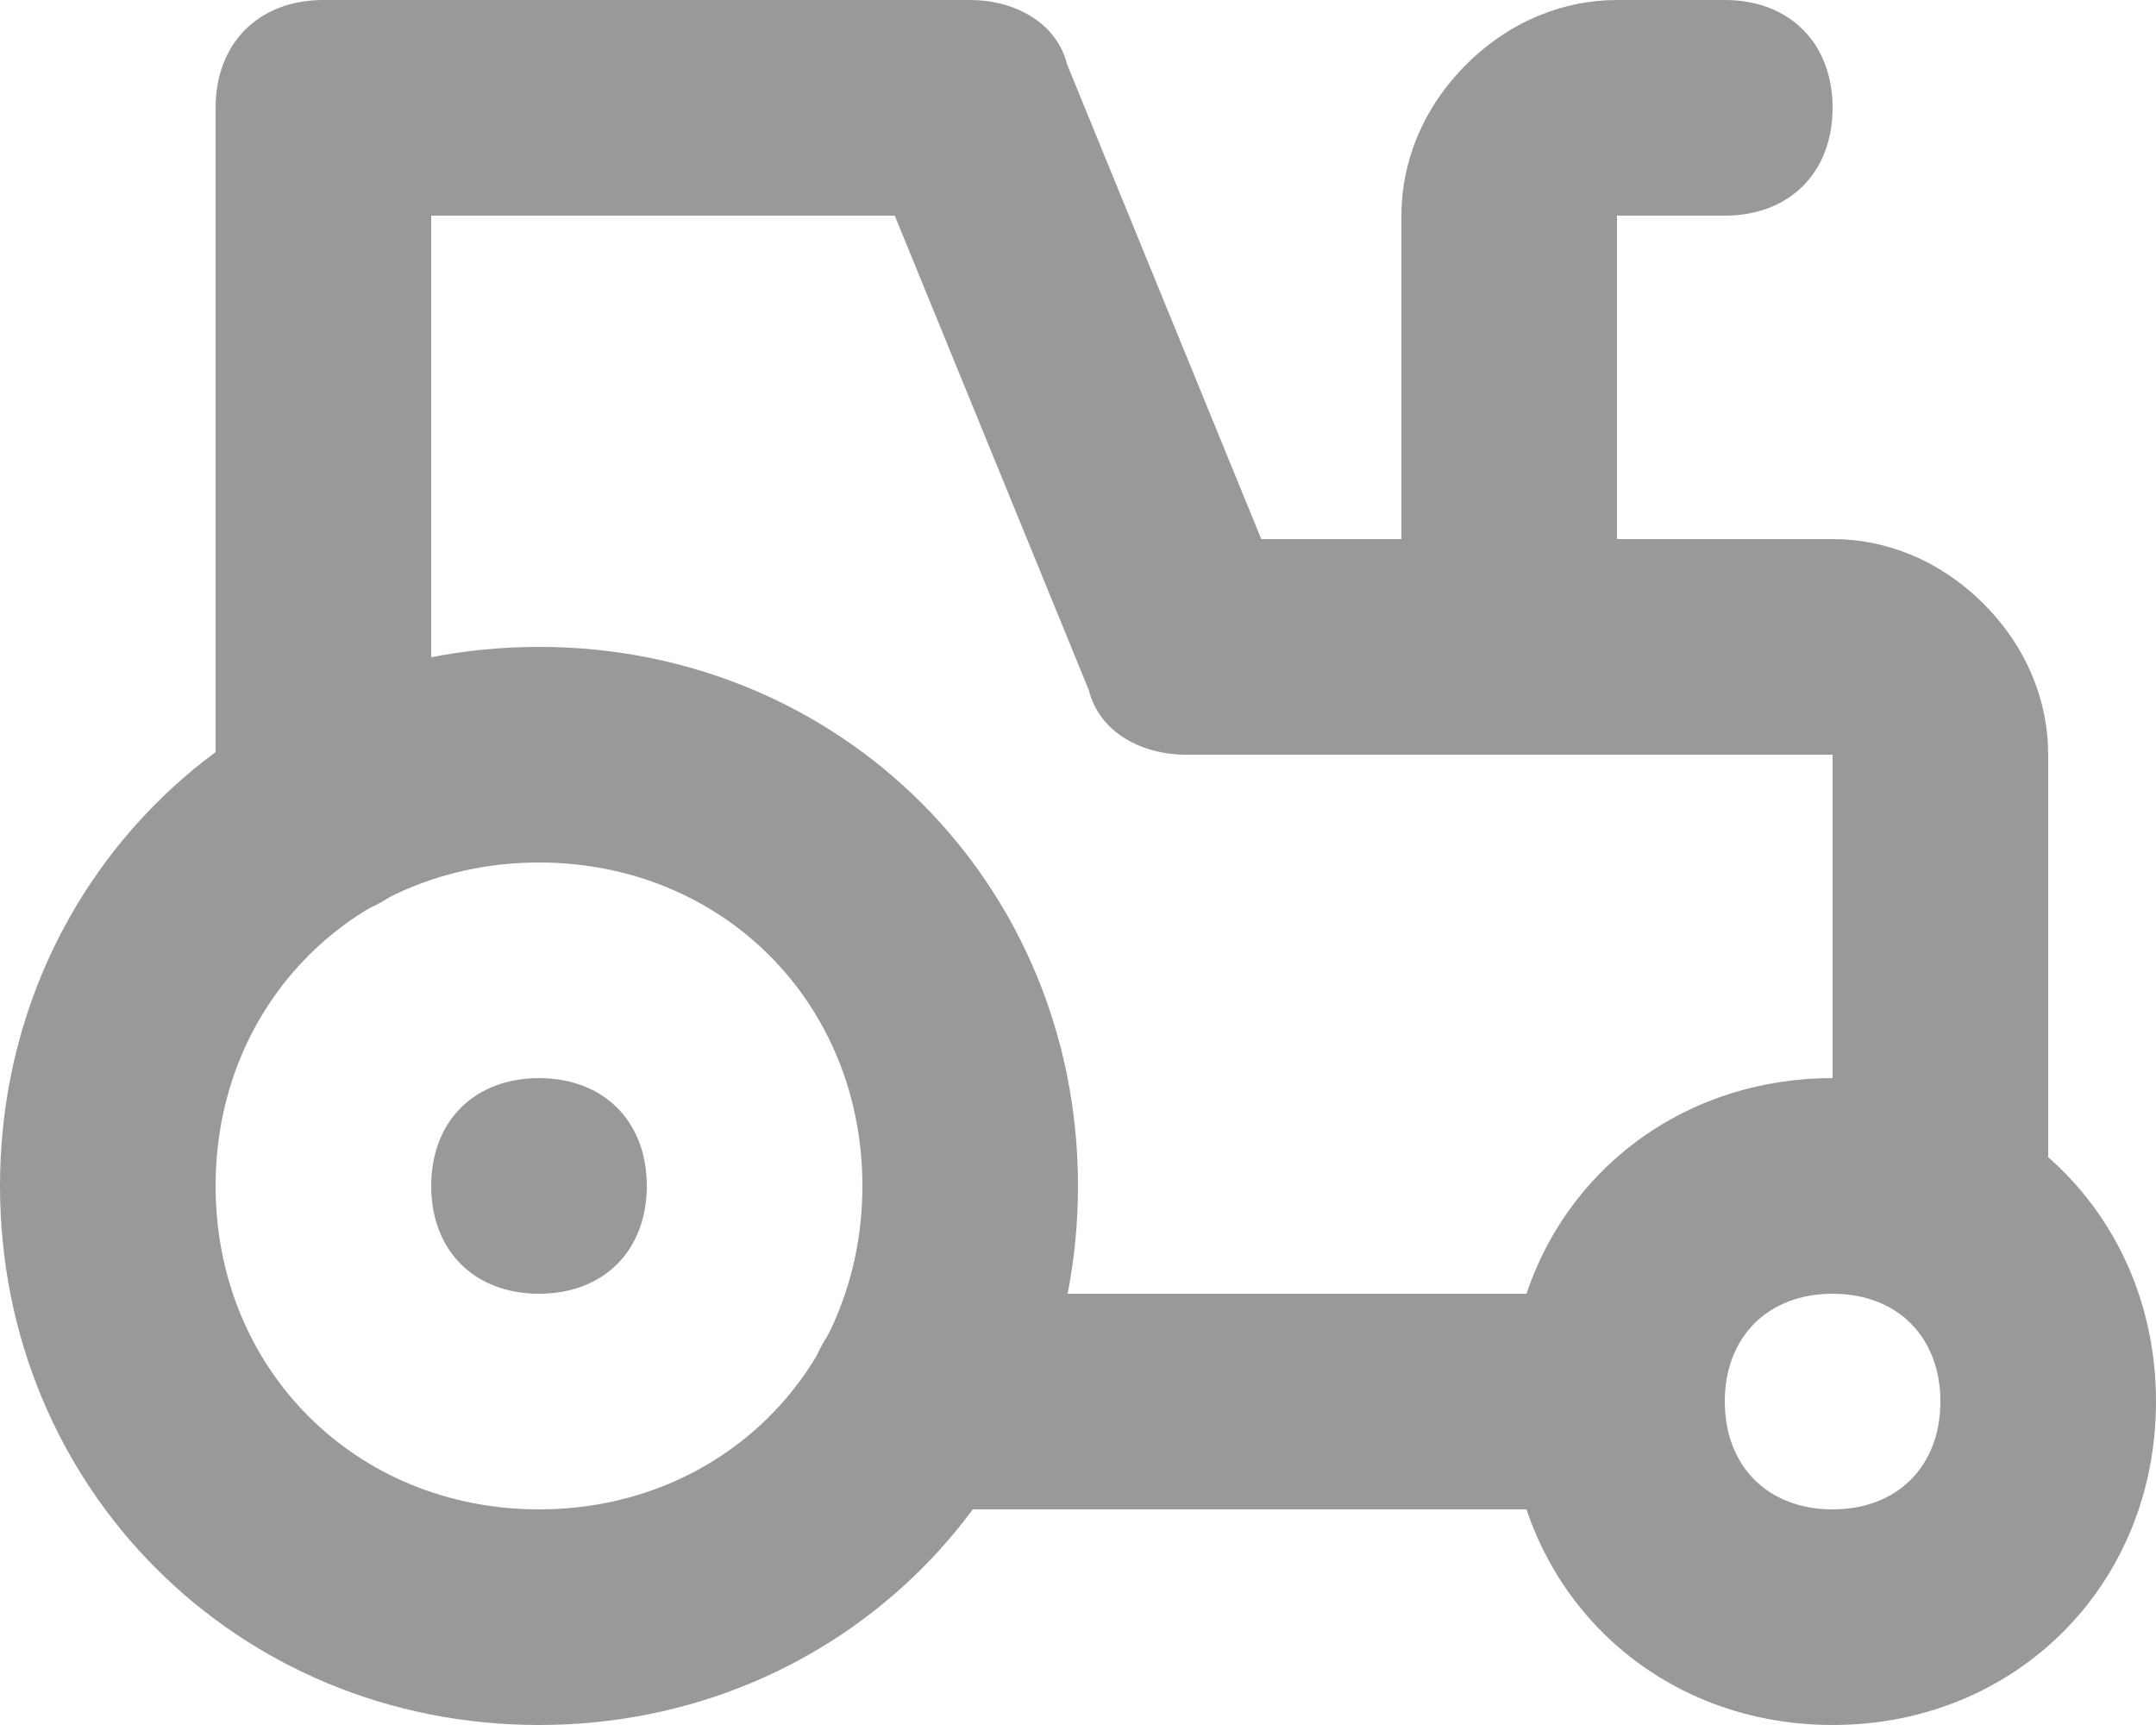 <svg width="35" height="28" viewBox="0 0 35 28" fill="none" xmlns="http://www.w3.org/2000/svg">
<path d="M8.75 28C3.85 28 0 24.15 0 19.25C0 14.35 3.85 10.5 8.75 10.5C13.65 10.5 17.5 14.35 17.5 19.25C17.5 24.15 13.65 28 8.75 28ZM8.75 14C5.775 14 3.5 16.275 3.5 19.25C3.5 22.225 5.775 24.5 8.75 24.5C11.725 24.5 14 22.225 14 19.25C14 16.275 11.725 14 8.75 14Z" fill="#999999"/>
<path d="M8.75 21C7.7 21 7 20.3 7 19.25C7 18.2 7.7 17.5 8.75 17.5C9.8 17.5 10.5 18.2 10.5 19.25C10.5 20.3 9.8 21 8.75 21Z" fill="#999999"/>
<path d="M29.75 28C26.775 28 24.5 25.725 24.5 22.75C24.5 19.775 26.775 17.5 29.75 17.5C32.725 17.5 35 19.775 35 22.75C35 25.725 32.725 28 29.75 28ZM29.75 21C28.7 21 28 21.7 28 22.75C28 23.8 28.7 24.5 29.75 24.5C30.8 24.5 31.5 23.8 31.5 22.75C31.5 21.7 30.8 21 29.75 21Z" fill="#999999"/>
<path d="M26.25 24.5H14.875C13.825 24.5 13.125 23.8 13.125 22.75C13.125 21.7 13.825 21 14.875 21H26.25C27.3 21 28 21.7 28 22.75C28 23.8 27.3 24.5 26.25 24.5Z" fill="#999999"/>
<path d="M31.5 21.35C30.45 21.35 29.75 20.65 29.75 19.6V12.25H19.25C18.55 12.25 17.85 11.9 17.675 11.2L14.525 3.5H7V13.125C7 14.175 6.3 14.875 5.25 14.875C4.2 14.875 3.5 14.175 3.5 13.125V1.75C3.5 0.7 4.2 0 5.25 0H15.75C16.45 0 17.15 0.35 17.325 1.05L20.475 8.75H29.75C30.625 8.75 31.5 9.1 32.2 9.8C32.9 10.5 33.25 11.375 33.25 12.25V19.6C33.25 20.65 32.55 21.35 31.5 21.35Z" fill="#999999"/>
<path d="M24.5 12.25C23.45 12.25 22.75 11.55 22.75 10.5V3.5C22.75 2.625 23.1 1.75 23.8 1.05C24.5 0.35 25.375 0 26.25 0H28C29.05 0 29.75 0.7 29.75 1.75C29.75 2.8 29.05 3.5 28 3.5H26.25V10.5C26.25 11.55 25.55 12.25 24.5 12.25Z" fill="#999999"/>
</svg>
